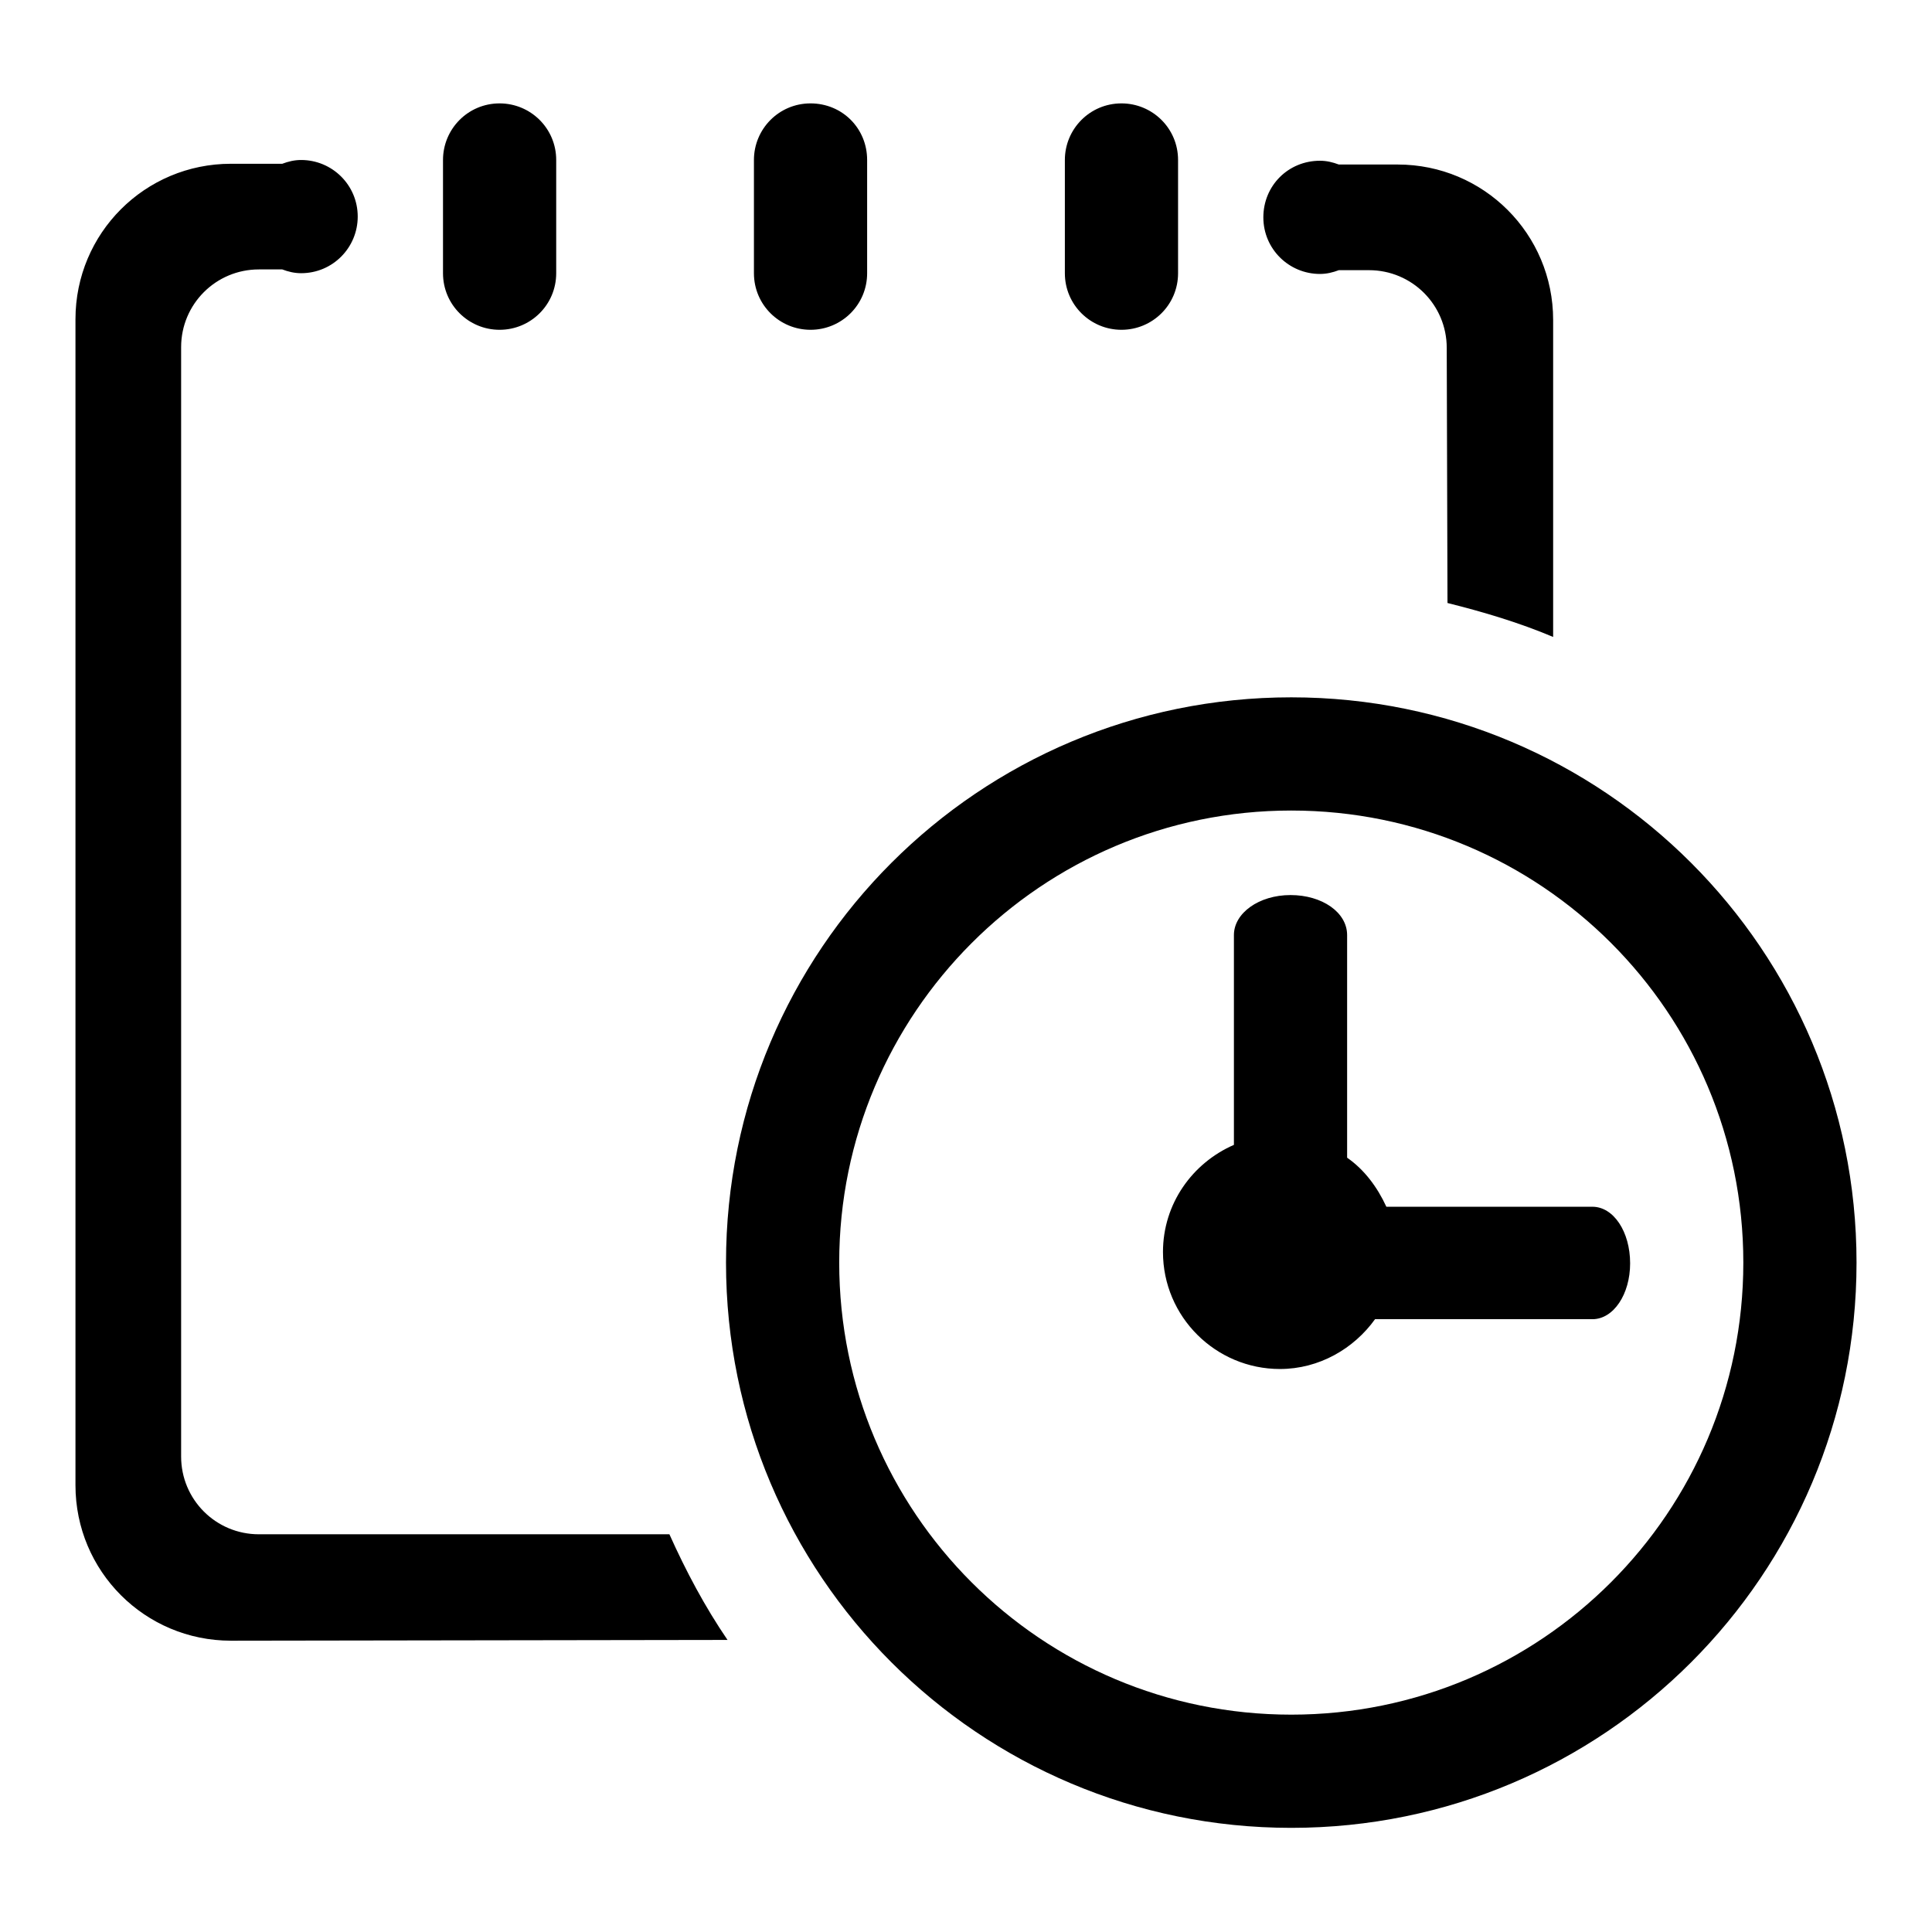 <?xml version="1.0" encoding="utf-8"?>
<!-- Svg Vector Icons : http://www.onlinewebfonts.com/icon -->
<!DOCTYPE svg PUBLIC "-//W3C//DTD SVG 1.1//EN" "http://www.w3.org/Graphics/SVG/1.1/DTD/svg11.dtd">
<svg version="1.1" xmlns="http://www.w3.org/2000/svg" xmlns:xlink="http://www.w3.org/1999/xlink" x="0px" y="0px" viewBox="0 0 256 256" enable-background="new 0 0 256 256" xml:space="preserve">
<g><g><path fill="#000000" d="M171.1,242.2c-41.4,0-74.9-33.5-74.9-74.9c0-41.4,33.5-74.9,74.9-74.9c41.4,0,74.9,33.5,74.9,74.9C246,208.7,212.5,242.2,171.1,242.2L171.1,242.2z M171.1,107.4c-33.1,0-59.9,26.9-59.9,59.9c0,33.1,26.8,59.9,59.9,59.9c33.1,0,59.9-26.8,59.9-59.9C231,134.2,204.2,107.4,171.1,107.4L171.1,107.4z M211,174.8h-28.8c-2.8,3.9-7.4,6.6-12.6,6.6c-8.5,0-15.5-6.9-15.5-15.5c0-6.4,3.9-11.8,9.4-14.2v-27.8c0-2.9,3.3-5.3,7.5-5.3s7.5,2.3,7.5,5.3v29.5c2.3,1.6,4,3.9,5.2,6.5H211c2.8,0,5,3.3,5,7.5C216,171.5,213.8,174.8,211,174.8L211,174.8z M191.7,46.1c0-5.7-4.6-10.3-10.3-10.3h-4c-0.8,0.3-1.6,0.5-2.5,0.5c-4.1,0-7.5-3.3-7.5-7.5s3.3-7.5,7.5-7.5c0.9,0,1.7,0.2,2.5,0.5h7.8c11.4,0,20.6,9.2,20.6,20.6v42c-4.5-1.9-9.2-3.3-14-4.5L191.7,46.1L191.7,46.1z M148.6,43.7c-4.1,0-7.5-3.3-7.5-7.5v-15c0-4.1,3.3-7.5,7.5-7.5c4.1,0,7.5,3.3,7.5,7.5v15C156.1,40.4,152.7,43.7,148.6,43.7L148.6,43.7z M107.4,43.7c-4.1,0-7.5-3.3-7.5-7.5v-15c0-4.1,3.3-7.5,7.5-7.5s7.5,3.3,7.5,7.5v15C114.9,40.4,111.5,43.7,107.4,43.7L107.4,43.7z M30.6,217.4c-11.4,0-20.6-9.2-20.6-20.6V42.3c0-11.4,9.2-20.6,20.6-20.6h6.8c0.8-0.3,1.6-0.5,2.5-0.5c4.1,0,7.5,3.3,7.5,7.5c0,4.1-3.3,7.5-7.5,7.5c-0.9,0-1.7-0.2-2.5-0.5h-3.1c-5.7,0-10.3,4.6-10.3,10.3v147c0,5.7,4.6,10.3,10.3,10.3h54.4c2.2,4.9,4.7,9.6,7.7,14L30.6,217.4L30.6,217.4z M66.2,43.7c-4.1,0-7.5-3.3-7.5-7.5v-15c0-4.1,3.3-7.5,7.5-7.5c4.1,0,7.5,3.3,7.5,7.5v15C73.7,40.4,70.3,43.7,66.2,43.7L66.2,43.7z"/></g></g>
</svg>